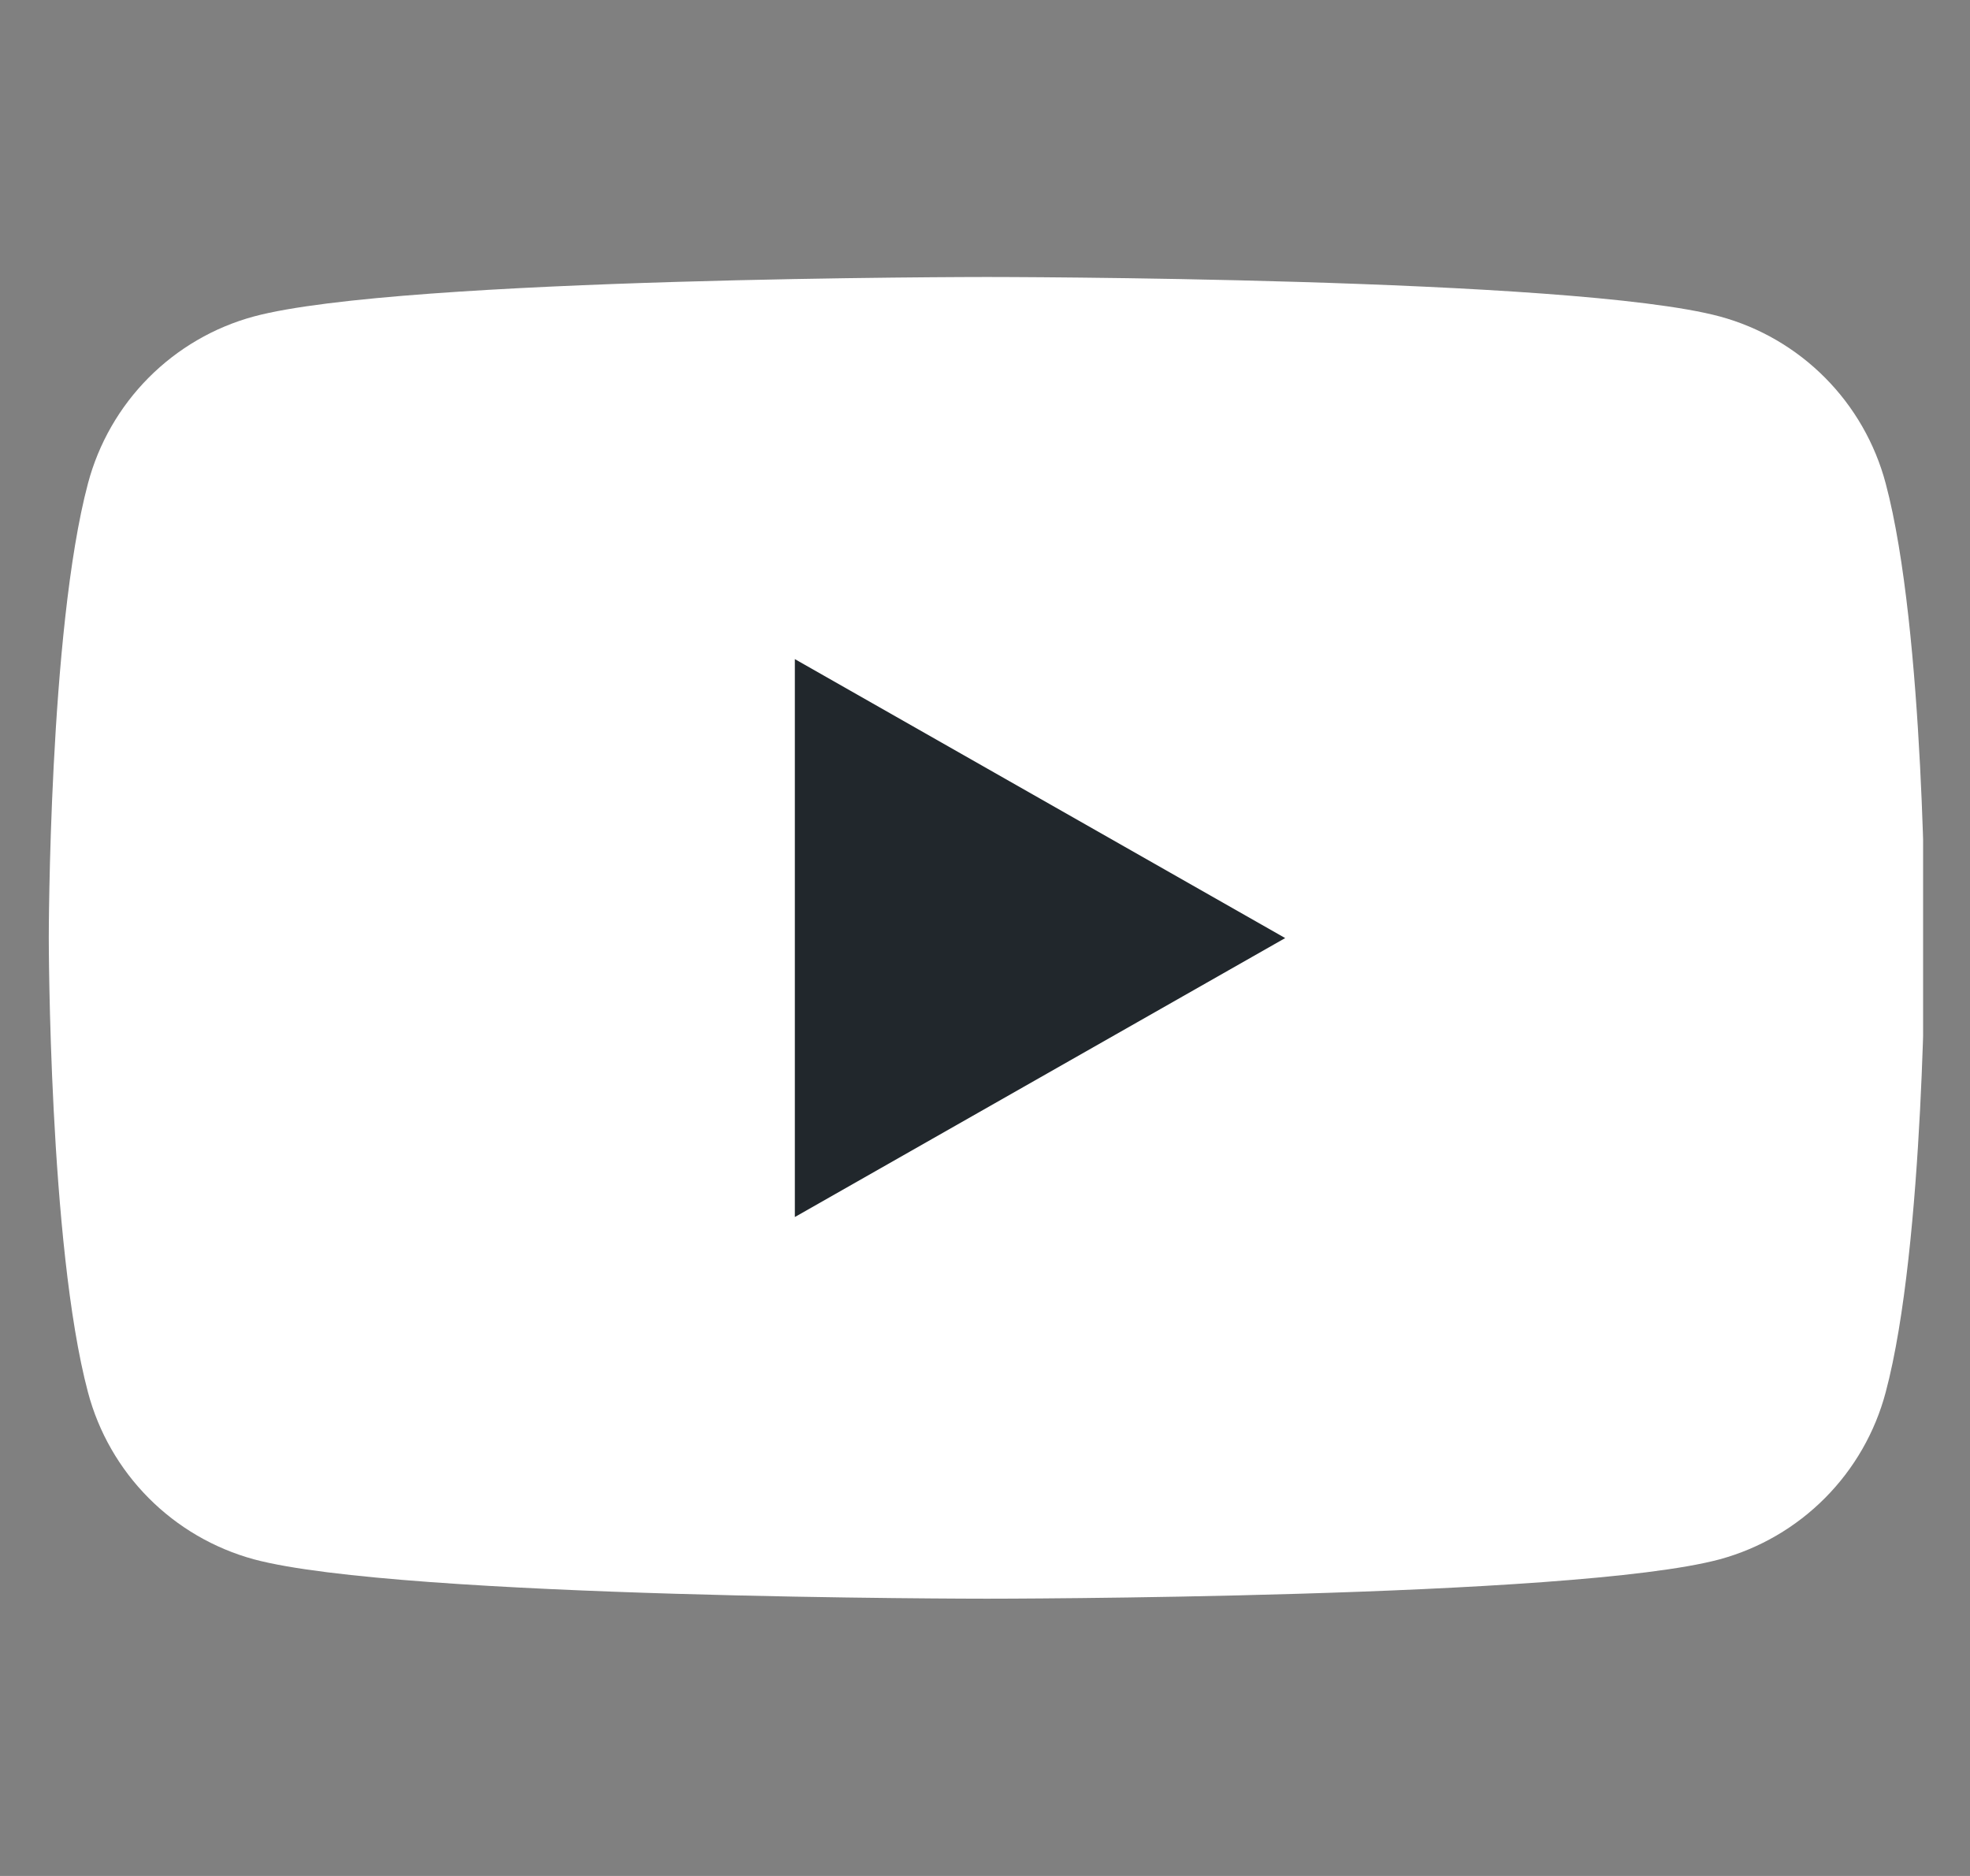 <svg width="21" height="20" viewBox="0 0 21 20" fill="none" xmlns="http://www.w3.org/2000/svg">
<rect x="0" y="0" width="21" height="20" fill="#808080" stroke="none"/>
<g clip-path="url(#clip0_1377_4373)">
<path d="M20.101 5.153C19.988 4.728 19.765 4.339 19.455 4.027C19.145 3.715 18.758 3.489 18.333 3.374C16.77 2.953 10.52 2.953 10.52 2.953C10.52 2.953 4.27 2.953 2.706 3.374C2.281 3.489 1.894 3.715 1.584 4.027C1.274 4.339 1.051 4.728 0.938 5.153C0.52 6.724 0.52 9.999 0.52 9.999C0.52 9.999 0.52 13.274 0.938 14.844C1.051 15.27 1.274 15.658 1.584 15.97C1.894 16.282 2.281 16.508 2.706 16.624C4.27 17.044 10.52 17.044 10.52 17.044C10.52 17.044 16.77 17.044 18.333 16.624C18.758 16.508 19.145 16.282 19.455 15.97C19.765 15.658 19.988 15.27 20.101 14.844C20.52 13.274 20.52 9.999 20.52 9.999C20.52 9.999 20.52 6.724 20.101 5.153Z" fill="white"/>
<path d="M8.473 12.975V7.027L13.7 10.001L8.473 12.975Z" fill="#21272C"/>
</g>
<defs>
<clipPath id="clip0_1377_4373">
<rect width="20" height="20" fill="white" transform="translate(0.5)"/>
</clipPath>
</defs>
</svg>
